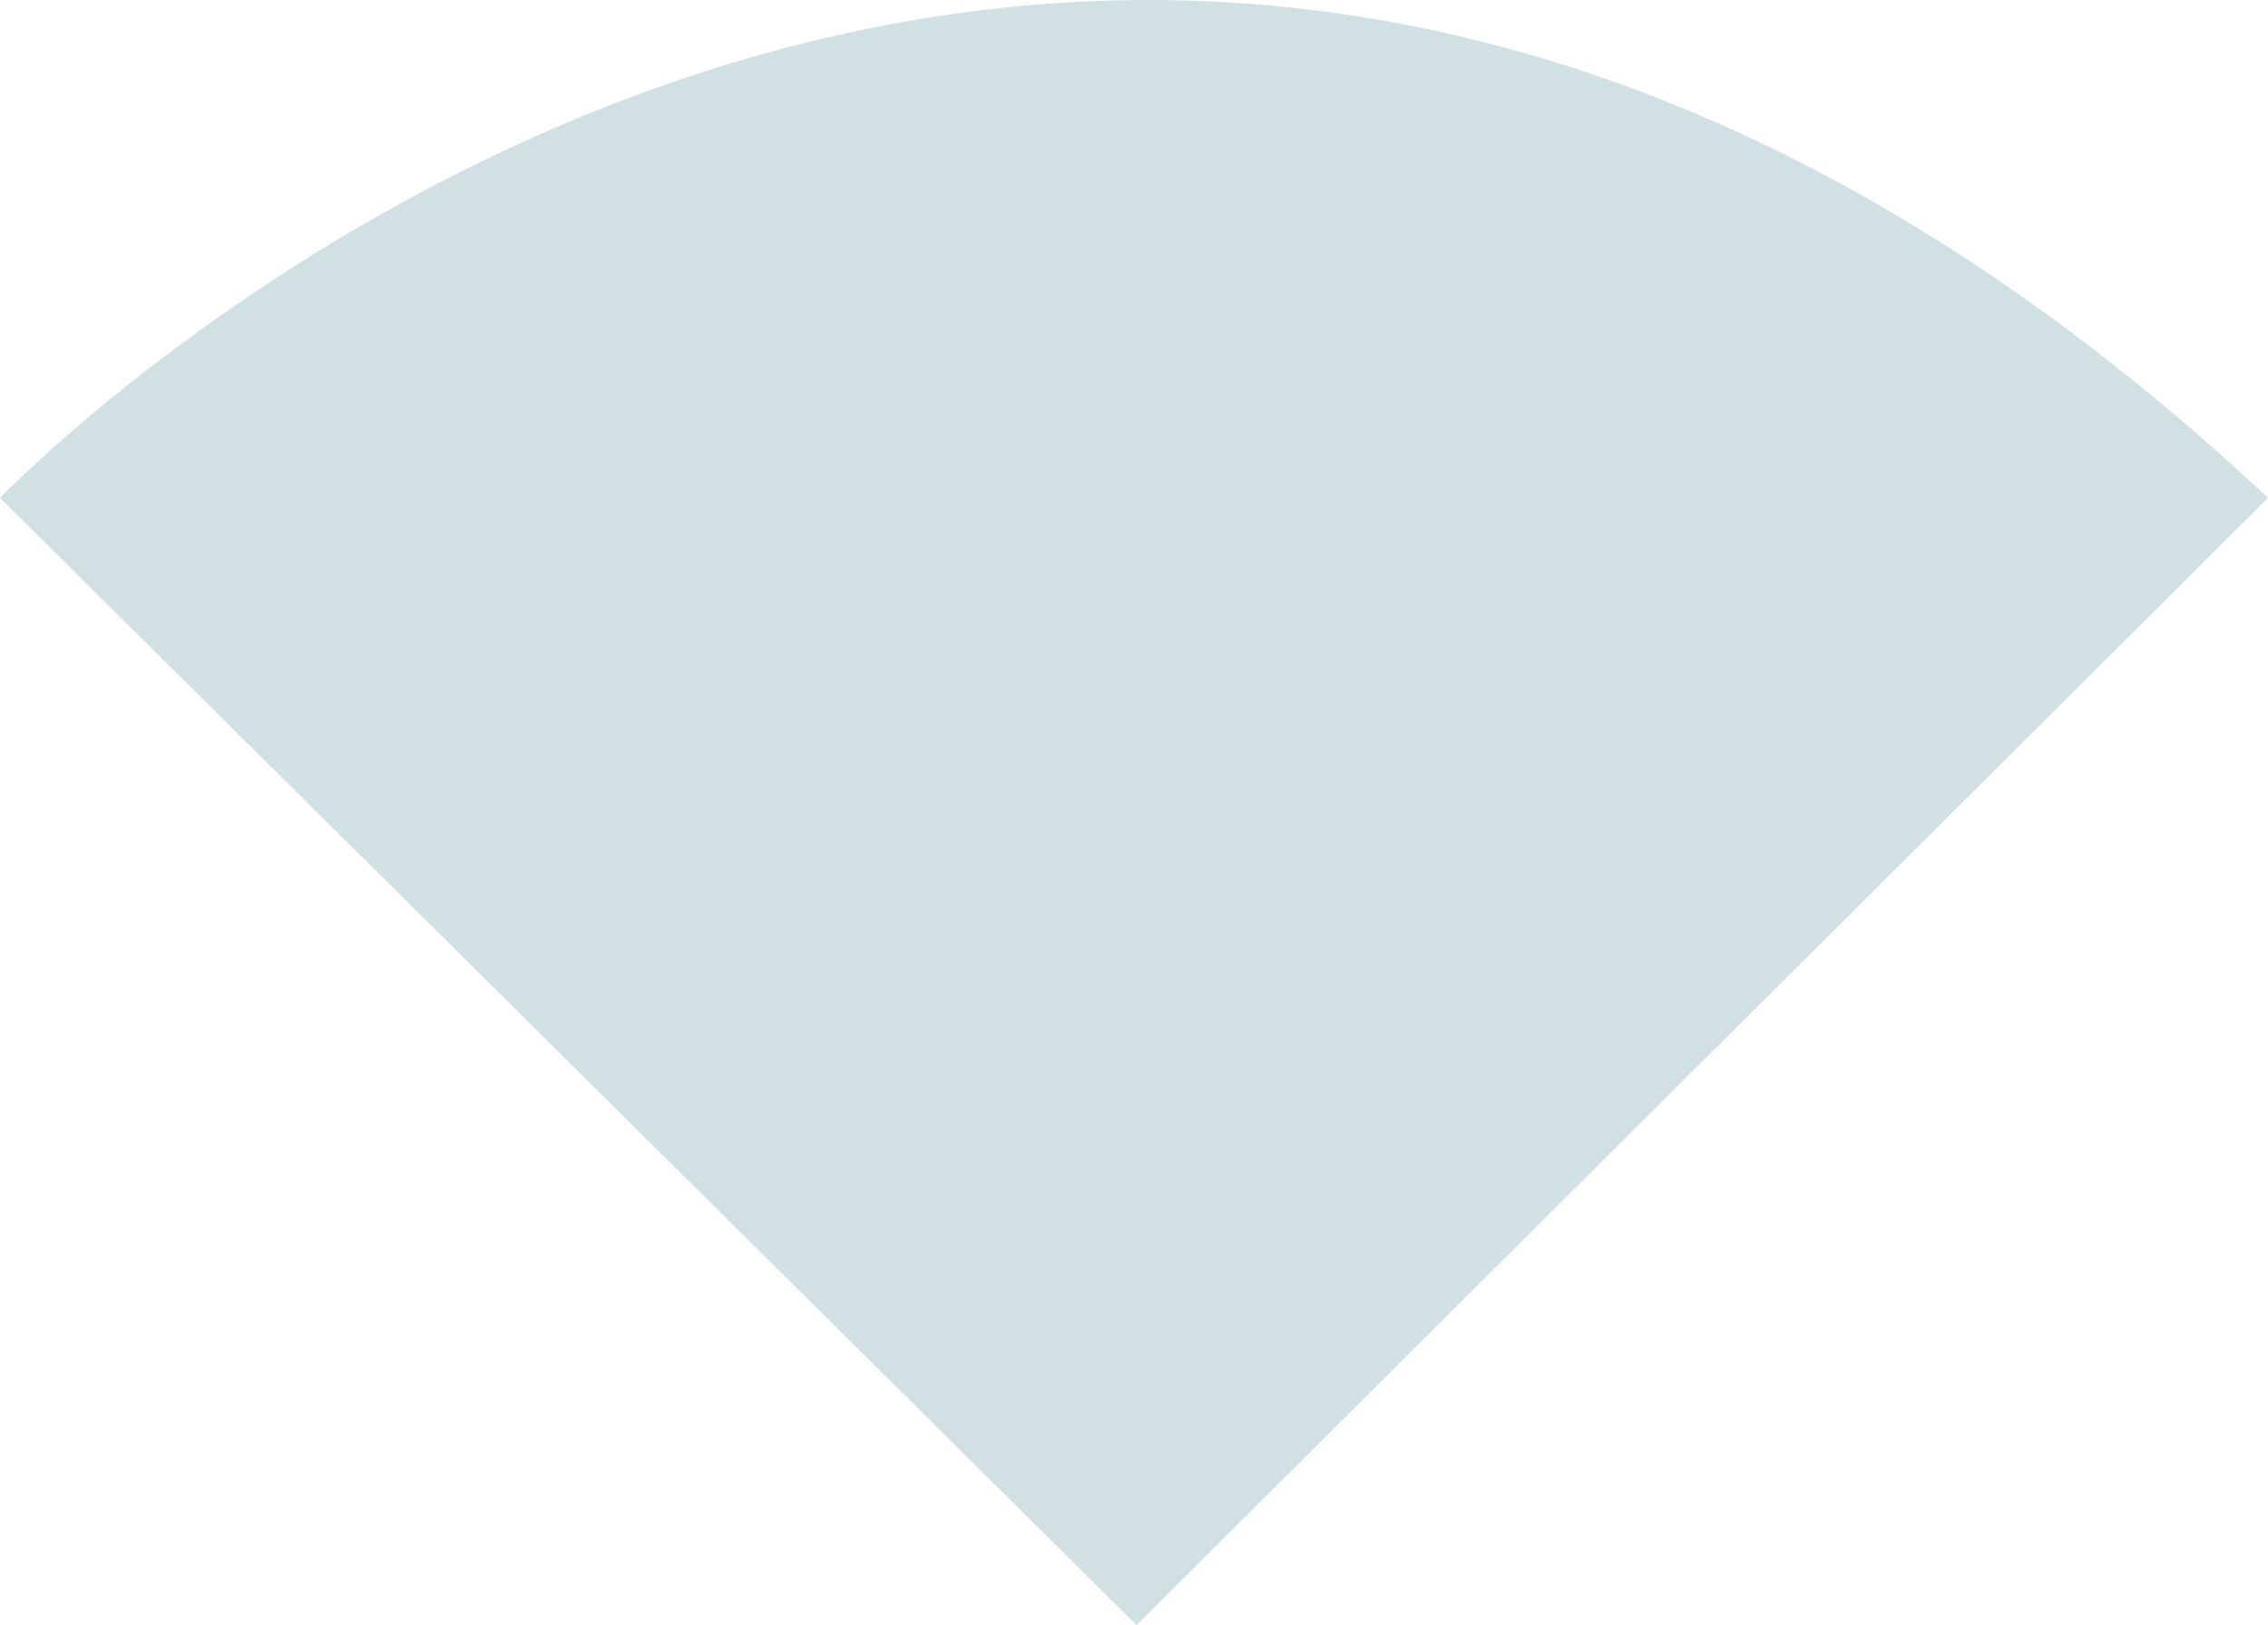 <svg xmlns="http://www.w3.org/2000/svg" width="48.407" height="34.681" viewBox="0 0 48.407 34.681">
  <path id="Path_2730" data-name="Path 2730" d="M12674.758-3127.916l-24.258-24.055s22.87-23.907,48.407,0Z" transform="translate(-12650.5 3162.597)" fill="#d1e0e3"/>
</svg>
